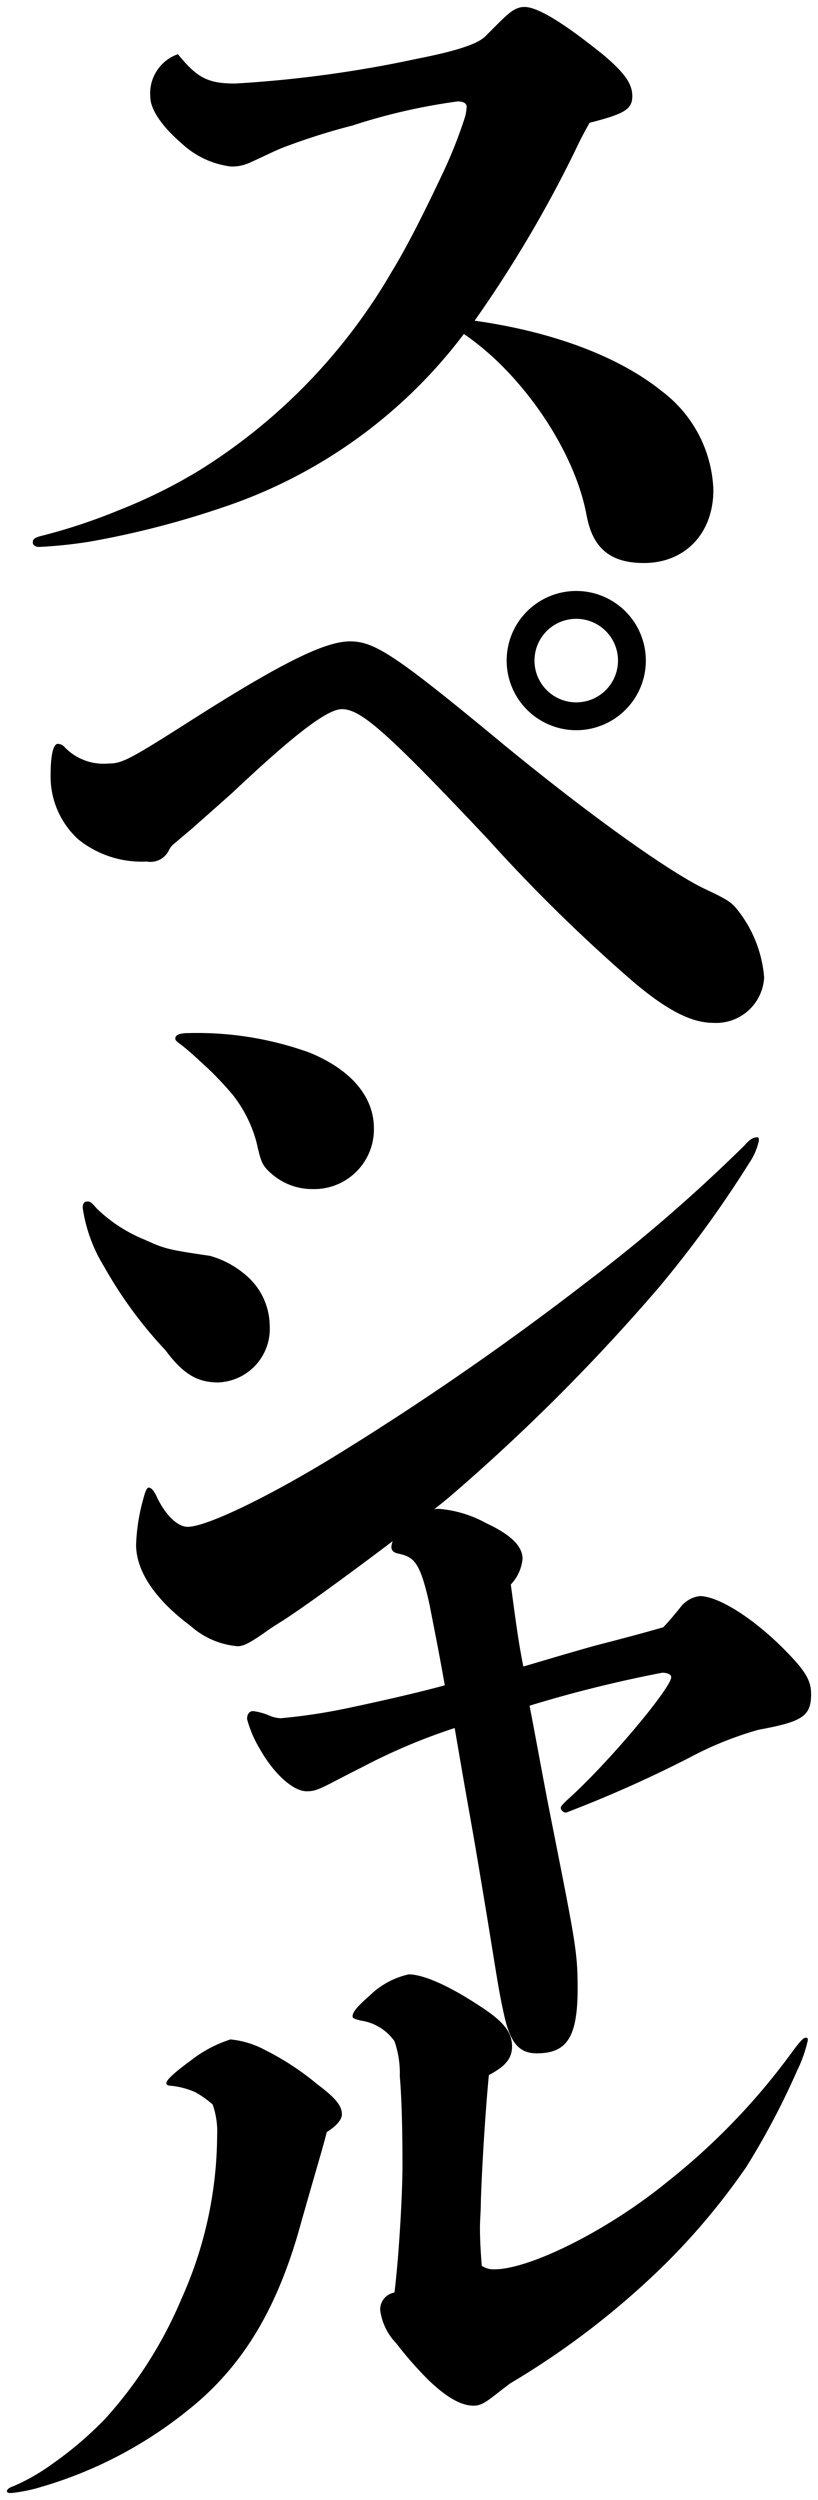 <svg xmlns="http://www.w3.org/2000/svg" width="58.769" height="179.552" viewBox="0 0 58.769 179.552"><path d="M0,178.424c0-.128.129-.257.512-.384A14.373,14.373,0,0,0,3.2,176.5a26.06,26.06,0,0,0,3.84-3.264,30.364,30.364,0,0,0,5.5-8.64A28.907,28.907,0,0,0,15.1,152.888a5.923,5.923,0,0,0-.32-2.24,6.731,6.731,0,0,0-1.28-.9,5.74,5.74,0,0,0-1.728-.448c-.193,0-.32-.064-.32-.192,0-.256.769-.9,1.728-1.6a9.083,9.083,0,0,1,2.88-1.535,6.55,6.55,0,0,1,2.5.768,19.325,19.325,0,0,1,3.712,2.432c1.28.96,1.792,1.536,1.792,2.176,0,.384-.384.832-1.088,1.28-.319,1.28-.9,3.137-2.048,7.232-1.664,5.7-4.1,9.728-8,12.8A30.205,30.205,0,0,1,2.5,178.1a11.152,11.152,0,0,1-2.176.448C.193,178.552,0,178.552,0,178.424Zm30.336-7.936a26.921,26.921,0,0,1-2.368-2.688,4.27,4.27,0,0,1-1.152-2.368,1.233,1.233,0,0,1,1.024-1.28c.319-2.56.576-7.04.576-9.152,0-2.687-.064-4.864-.193-6.4a6.947,6.947,0,0,0-.383-2.5,3.562,3.562,0,0,0-2.368-1.472c-.576-.128-.641-.192-.641-.32,0-.384.576-.9,1.281-1.536a5.827,5.827,0,0,1,2.751-1.472c1.024,0,2.816.769,5.056,2.24,1.792,1.152,2.368,1.921,2.368,2.944,0,.832-.447,1.408-1.664,2.048-.256,2.624-.511,6.848-.576,9.088,0,.64-.064,1.28-.064,1.92,0,.9.064,1.856.129,2.688a1.491,1.491,0,0,0,.9.256c2.561,0,8.192-2.816,12.416-6.272A47.709,47.709,0,0,0,56.32,147c.7-.959.9-1.152,1.088-1.152.128,0,.128.064.128.193a9.793,9.793,0,0,1-.768,2.175,54.735,54.735,0,0,1-3.648,6.912,48.91,48.91,0,0,1-5.7,6.848,58.313,58.313,0,0,1-11.264,8.7c-1.536,1.152-1.92,1.6-2.624,1.6C32.64,172.28,31.616,171.7,30.336,170.488Zm5.352-26.4c-.512-2.368-.512-2.944-1.921-11.264-.383-2.3-.576-3.2-1.6-9.216a42.672,42.672,0,0,0-6.656,2.816c-2.816,1.409-3.136,1.728-3.968,1.728-1.024,0-2.432-1.344-3.392-3.072a8.275,8.275,0,0,1-.9-2.112c0-.32.128-.576.447-.576a4.454,4.454,0,0,1,1.152.32,2.214,2.214,0,0,0,.833.192,41.655,41.655,0,0,0,4.672-.7c2.432-.512,5.248-1.152,7.1-1.664-.447-2.561-.832-4.416-1.088-5.76-.7-3.2-1.152-3.456-2.3-3.712-.319-.064-.447-.256-.447-.447a1.19,1.19,0,0,1,.1-.44c-3.038,2.3-6.681,4.961-8.079,5.824q-.767.479-1.152.768c-1.023.7-1.472.96-1.92.96a5.812,5.812,0,0,1-3.392-1.472c-2.5-1.856-3.9-3.9-3.9-5.824a13.91,13.91,0,0,1,.512-3.263c.129-.512.257-.833.384-.833.192,0,.384.192.64.768.64,1.281,1.472,2.048,2.176,2.048,1.28,0,5.5-1.984,10.432-4.992A208.243,208.243,0,0,0,41.6,91.616,116.08,116.08,0,0,0,52.992,81.76c.384-.447.64-.576.9-.576.128,0,.128.065.128.257a4.656,4.656,0,0,1-.7,1.6,80.905,80.905,0,0,1-6.464,8.9,140.208,140.208,0,0,1-15.1,15.1c-.28.233-.638.522-1.055.852a2.073,2.073,0,0,1,.327-.027,8.386,8.386,0,0,1,3.391,1.024c1.793.832,2.624,1.664,2.624,2.56A3.1,3.1,0,0,1,36.2,113.3c.383,2.88.576,4.288.9,5.889.9-.257,2.561-.769,5.056-1.472,1.728-.448,3.456-.9,4.992-1.344.256-.257.7-.769,1.216-1.409a2.075,2.075,0,0,1,1.408-.832c1.28,0,3.713,1.472,6.017,3.776,1.6,1.6,1.984,2.3,1.984,3.264,0,1.6-.64,1.984-3.776,2.56a24.684,24.684,0,0,0-4.928,1.984,89.135,89.135,0,0,1-8.9,3.968.415.415,0,0,1-.383-.32c0-.128.064-.192.448-.576,2.944-2.624,7.488-8.064,7.488-8.832,0-.192-.256-.32-.641-.32a91.731,91.731,0,0,0-9.536,2.368c.256,1.281.768,4.1,1.28,6.784C40.809,138.84,41,139.544,41,142.3c0,3.52-.768,4.672-2.944,4.672C36.777,146.968,36.136,146.2,35.689,144.088ZM11.392,96.48a30.749,30.749,0,0,1-4.416-6.016A11.029,11.029,0,0,1,5.441,86.24c0-.319.128-.448.319-.448s.256,0,.7.512a10.731,10.731,0,0,0,3.456,2.24c1.408.64,1.6.7,4.672,1.152a6.741,6.741,0,0,1,2.944,1.728,4.831,4.831,0,0,1,1.344,3.264,3.853,3.853,0,0,1-3.712,4.1C13.7,98.784,12.672,98.208,11.392,96.48Zm7.552-12.736c-.64-.576-.7-.832-1.024-2.24a9.493,9.493,0,0,0-1.663-3.328,23.63,23.63,0,0,0-1.793-1.92c-.64-.576-1.28-1.216-2.048-1.792-.256-.193-.32-.257-.32-.384q0-.383.96-.384a23.781,23.781,0,0,1,8.7,1.409c2.944,1.216,4.608,3.136,4.608,5.44A4.292,4.292,0,0,1,21.952,84.9,4.431,4.431,0,0,1,18.944,83.744ZM44.928,69.952A118.593,118.593,0,0,1,34.56,59.776c-7.359-7.808-9.152-9.344-10.5-9.344-1.024,0-3.328,1.728-7.808,5.952-1.281,1.152-2.24,1.984-2.88,2.56-.448.384-.769.64-1.281,1.088a1.479,1.479,0,0,0-.447.512,1.464,1.464,0,0,1-1.6.832,7.252,7.252,0,0,1-4.928-1.6A6.106,6.106,0,0,1,3.137,55.1c0-1.345.192-2.176.512-2.176a.663.663,0,0,1,.512.256A3.883,3.883,0,0,0,7.3,54.336c.96,0,1.472-.256,5.888-3.072,6.336-4.032,9.6-5.7,11.456-5.7,1.792,0,3.328,1.024,11.136,7.488C42.112,58.24,47.552,62.08,50.048,63.3c1.921.9,2.048,1.024,2.624,1.792A8.958,8.958,0,0,1,54.4,69.7a3.457,3.457,0,0,1-3.649,3.264C49.28,72.96,47.552,72.192,44.928,69.952ZM35.9,46.944a5,5,0,1,1,5,5A5.006,5.006,0,0,1,35.9,46.944Zm2,0a3,3,0,1,0,3-3A3,3,0,0,0,37.9,46.944Zm3.76-10.336c-.833-4.737-4.672-10.3-8.833-13.12A35.95,35.95,0,0,1,15.424,35.968,64.353,64.353,0,0,1,5.953,38.4a33.064,33.064,0,0,1-3.649.383c-.256,0-.447-.128-.447-.32s.064-.32.511-.448A41.219,41.219,0,0,0,8,36.16a38,38,0,0,0,5.824-2.88A41.094,41.094,0,0,0,27.648,19.008c1.216-1.984,2.56-4.736,3.649-7.04a32.973,32.973,0,0,0,1.6-4.032,3.179,3.179,0,0,0,.129-.769c0-.256-.257-.383-.64-.383a42.47,42.47,0,0,0-7.553,1.728,46.633,46.633,0,0,0-4.864,1.535c-.832.32-1.408.641-2.56,1.152a2.964,2.964,0,0,1-1.345.257,6.3,6.3,0,0,1-3.52-1.664C11.264,8.7,10.3,7.424,10.3,6.464a2.976,2.976,0,0,1,1.984-3.072C13.632,5.056,14.4,5.5,16.385,5.5A85.609,85.609,0,0,0,29.5,3.712c2.944-.576,4.351-1.087,4.864-1.6l.96-.96C36.1.384,36.545,0,37.184,0c1.024,0,3.072,1.344,5.76,3.52C44.352,4.736,44.928,5.5,44.928,6.4c0,.96-.576,1.28-3.072,1.92-.384.7-.512.9-1.088,2.112a88.8,88.8,0,0,1-7.168,12.1c5.888.833,10.5,2.688,13.44,5.056a9.27,9.27,0,0,1,3.712,7.1c0,3.137-2.047,5.248-4.991,5.248C43.393,39.936,42.112,38.912,41.665,36.608Z" transform="translate(0.5 0.5)" stroke="rgba(0,0,0,0)" stroke-miterlimit="10" stroke-width="1"/></svg>